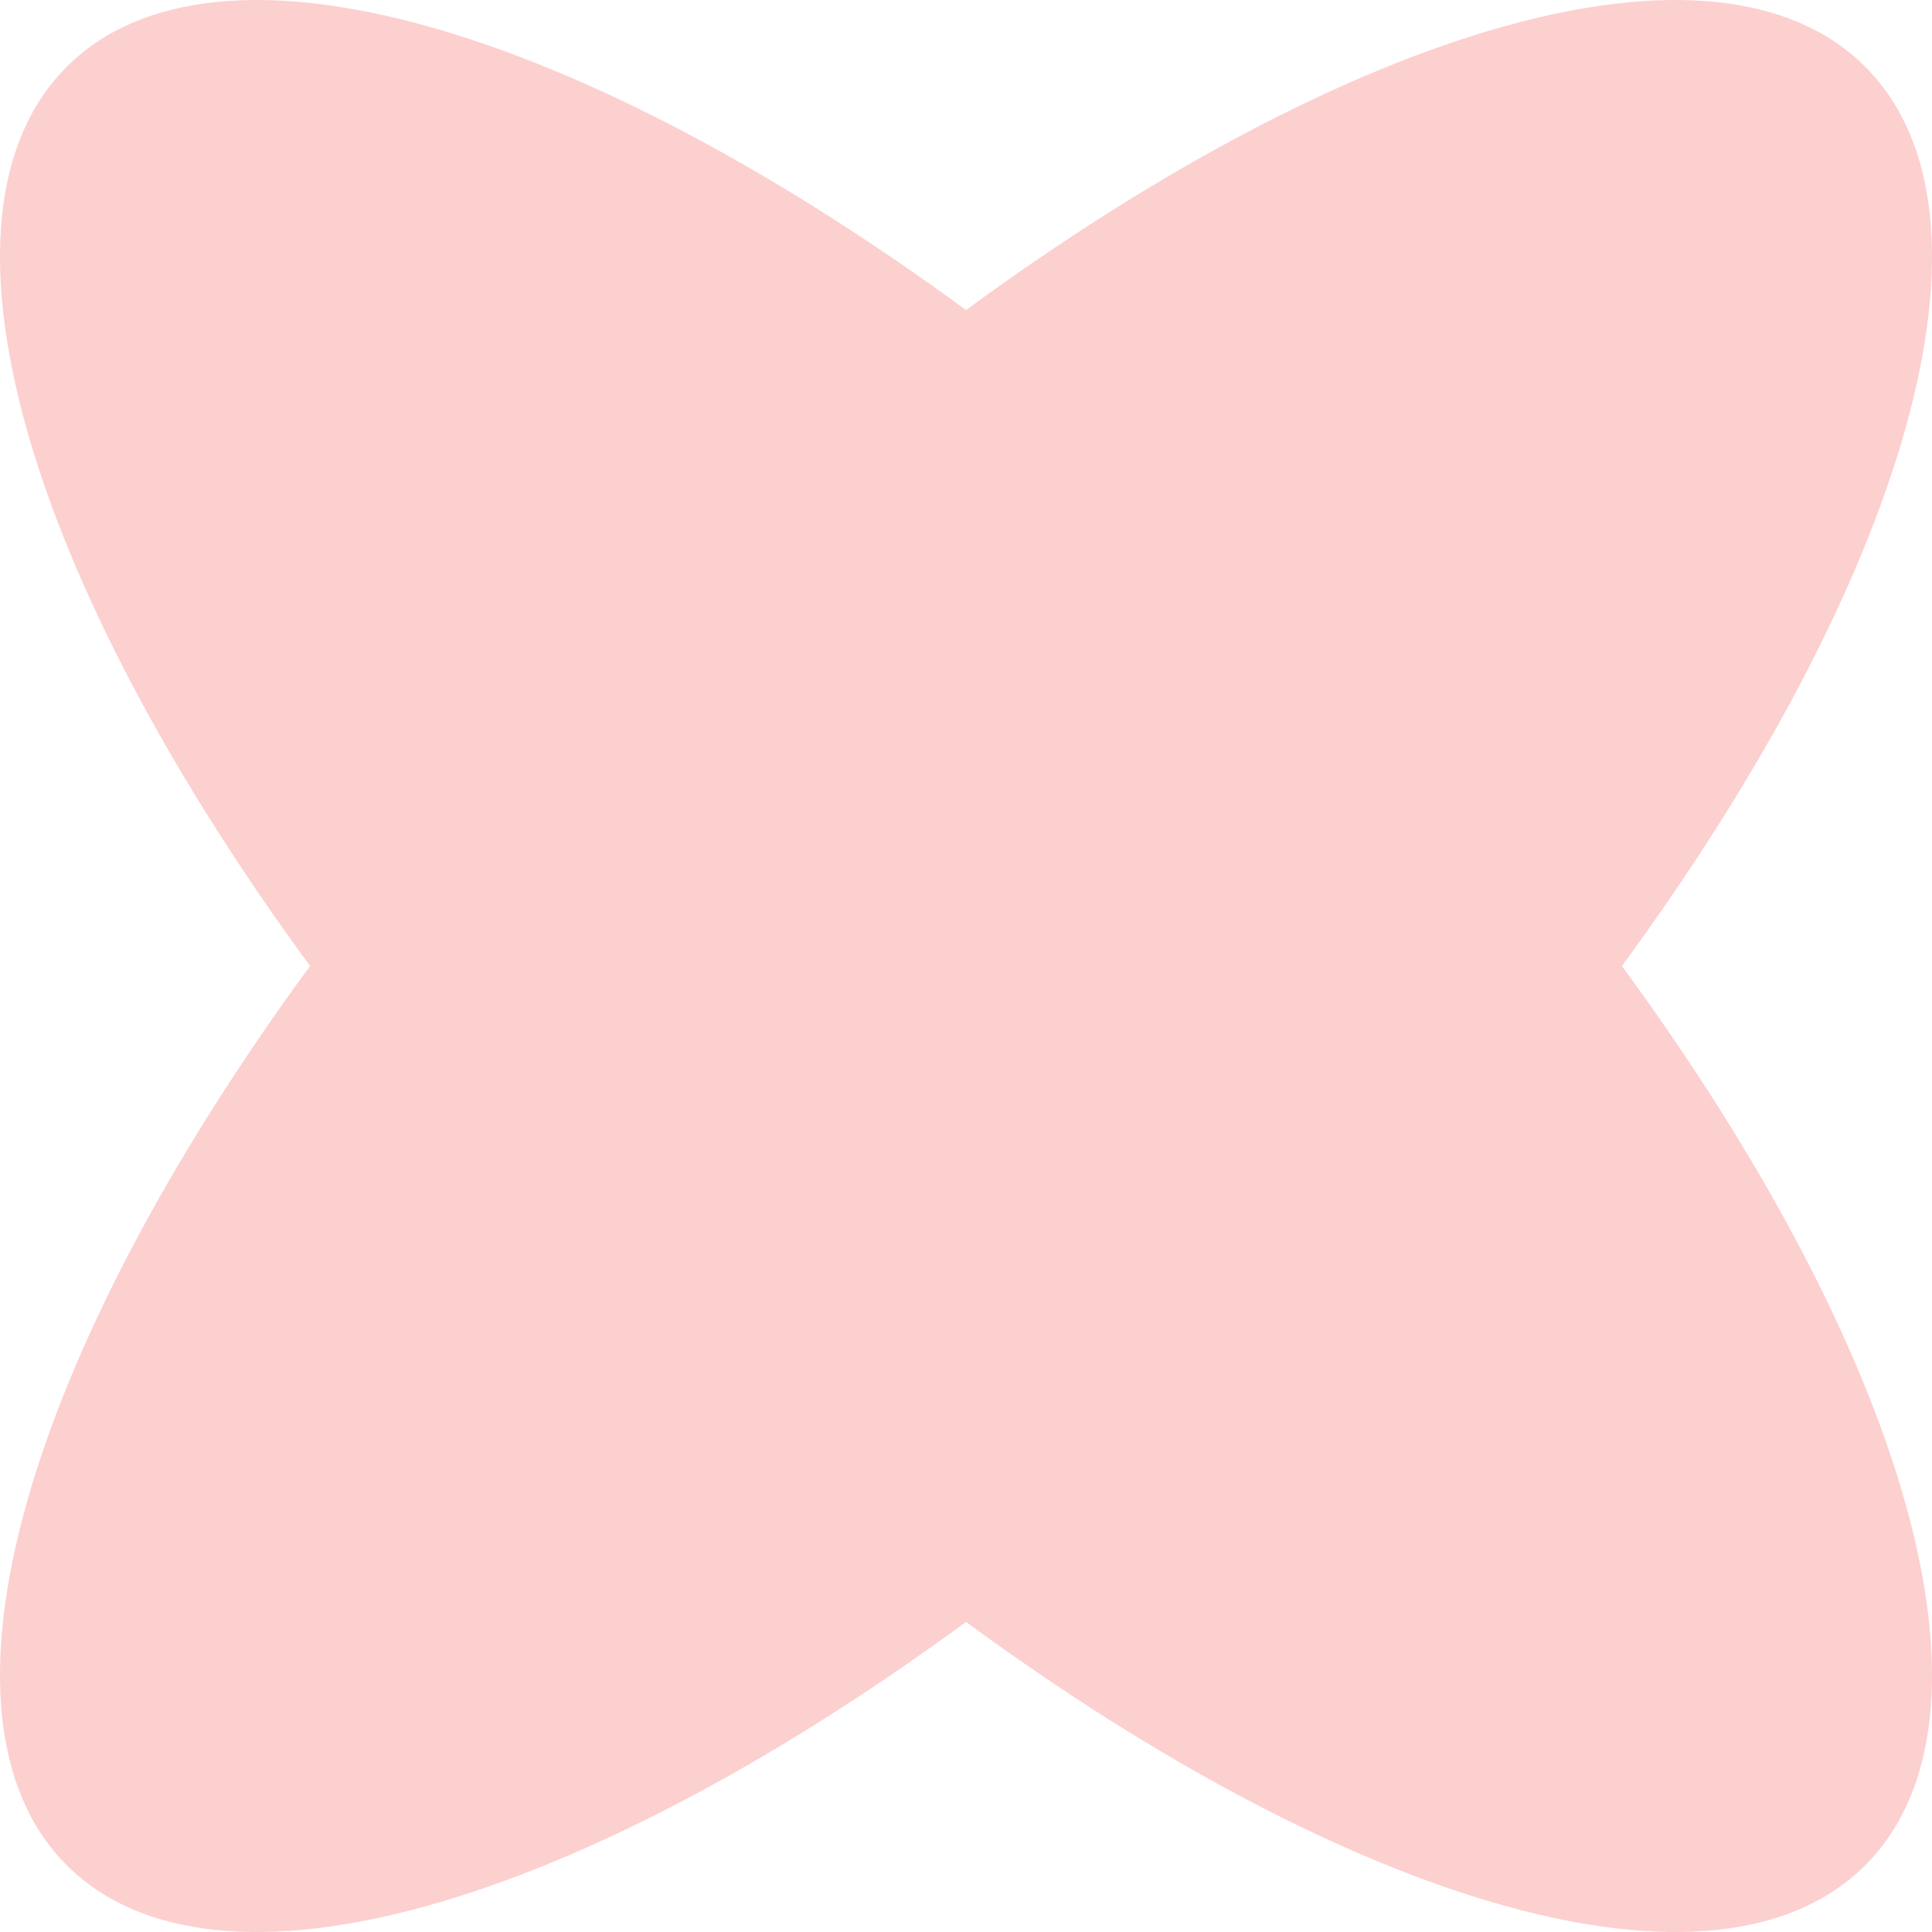 <?xml version="1.0" encoding="UTF-8"?> <svg xmlns="http://www.w3.org/2000/svg" width="340" height="340" viewBox="0 0 340 340" fill="none"> <path d="M328.251 11.749C301.995 -14.508 237.894 4.743 170 54.571C102.107 4.743 38.005 -14.508 11.749 11.749C-14.508 38.005 4.743 102.106 54.571 170C4.743 237.894 -14.508 301.995 11.749 328.251C38.005 354.508 102.107 335.257 170 285.429C237.894 335.257 301.995 354.508 328.251 328.251C354.508 301.995 335.257 237.894 285.429 170C335.257 102.106 354.508 38.005 328.251 11.749Z" fill="#FCD0CF"></path> </svg> 